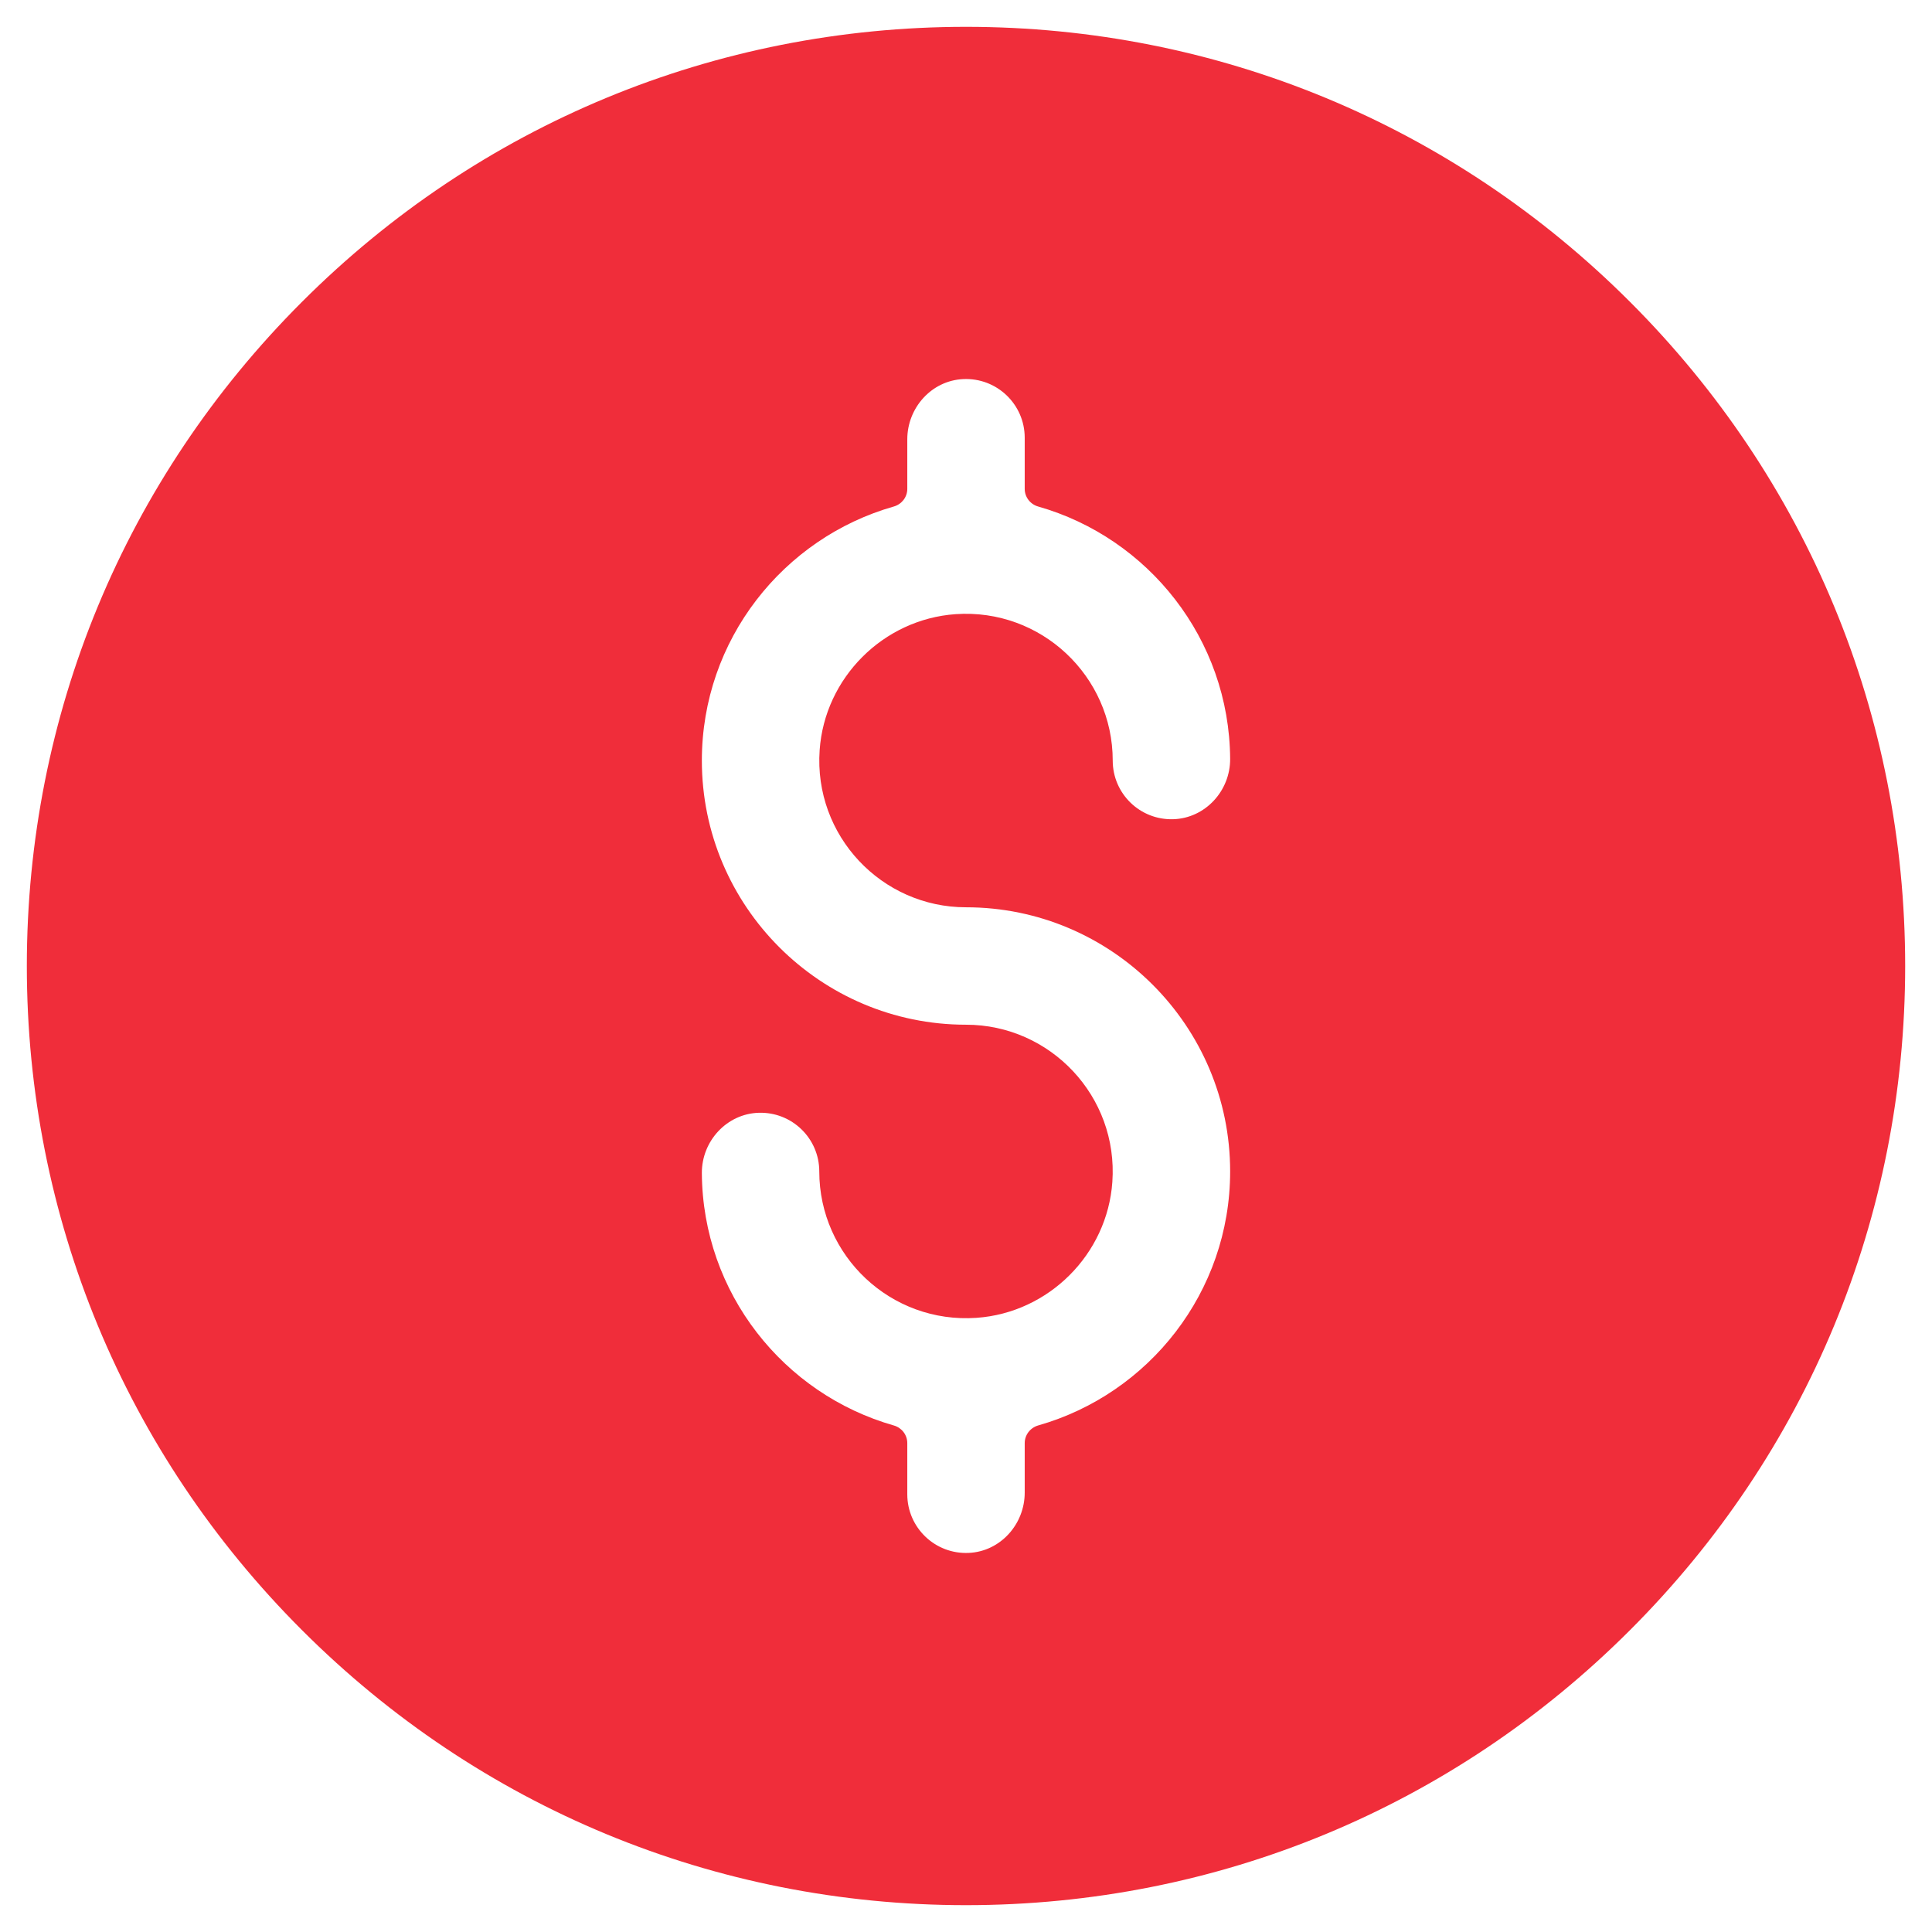 <svg width="36" height="36" viewBox="0 0 36 36" fill="none" xmlns="http://www.w3.org/2000/svg">
<path d="M30.374 5.626C27.069 2.32 22.674 0.5 18 0.5C13.326 0.5 8.931 2.32 5.626 5.626C2.32 8.931 0.5 13.326 0.5 18C0.5 22.674 2.32 27.069 5.626 30.374C8.931 33.68 13.326 35.5 18 35.5C22.674 35.5 27.069 33.68 30.374 30.374C33.68 27.069 35.5 22.674 35.5 18C35.5 13.326 33.68 8.931 30.374 5.626ZM18 16.906C20.714 16.906 22.922 19.114 22.922 21.828C22.922 24.076 21.407 25.975 19.345 26.561C19.197 26.604 19.094 26.737 19.094 26.891V27.813C19.094 28.402 18.641 28.909 18.053 28.936C17.425 28.966 16.906 28.465 16.906 27.844V26.891C16.906 26.737 16.803 26.604 16.656 26.562C14.603 25.978 13.092 24.093 13.078 21.859C13.075 21.262 13.543 20.752 14.14 20.735C14.758 20.717 15.266 21.213 15.266 21.828C15.266 23.401 16.6 24.667 18.195 24.556C19.542 24.462 20.634 23.37 20.727 22.023C20.839 20.428 19.572 19.094 18 19.094C15.286 19.094 13.078 16.886 13.078 14.172C13.078 11.924 14.593 10.025 16.655 9.438C16.803 9.396 16.906 9.263 16.906 9.109V8.187C16.906 7.598 17.359 7.091 17.947 7.064C18.575 7.034 19.094 7.535 19.094 8.156V9.109C19.094 9.263 19.197 9.396 19.344 9.438C21.397 10.022 22.908 11.907 22.922 14.141C22.925 14.738 22.456 15.248 21.86 15.265C21.241 15.283 20.734 14.787 20.734 14.172C20.734 12.6 19.4 11.333 17.805 11.444C16.458 11.539 15.367 12.63 15.273 13.977C15.161 15.572 16.428 16.906 18 16.906Z" fill="#F02D3A"/>
</svg>
